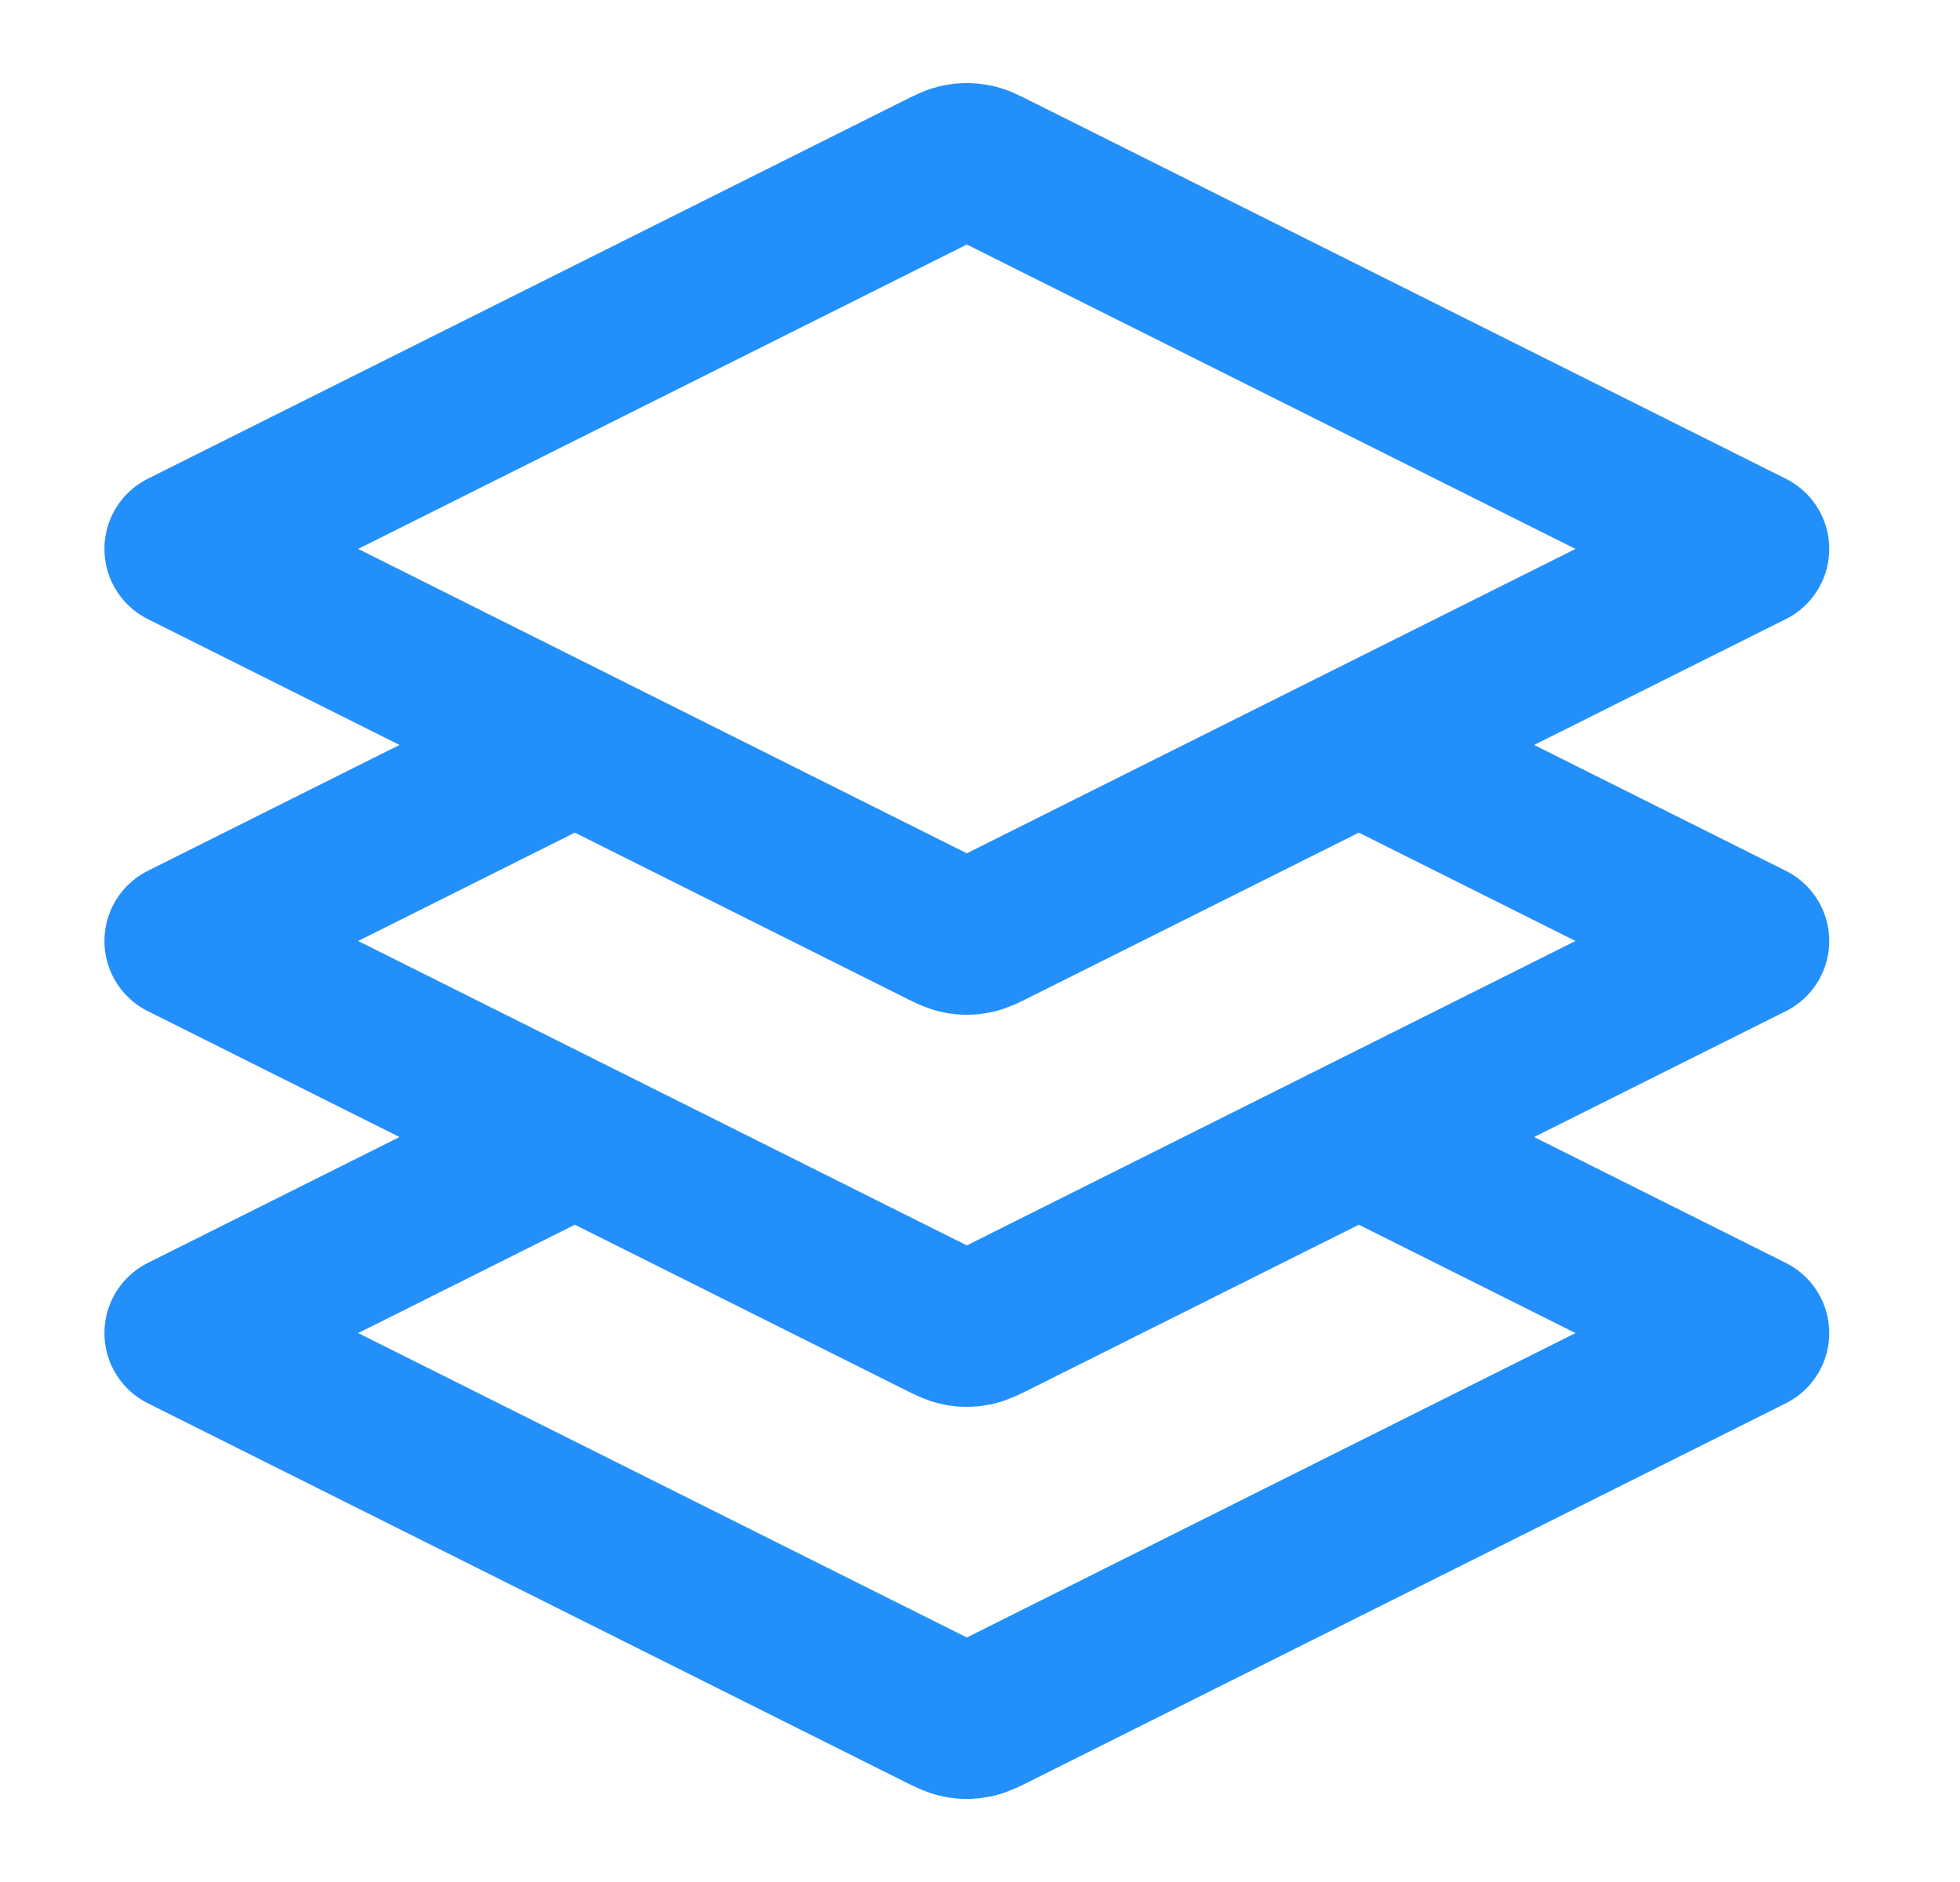 <?xml version="1.0" encoding="UTF-8"?>
<svg xmlns="http://www.w3.org/2000/svg" width="25" height="24" viewBox="0 0 25 24" fill="none">
  <g id="layers-three-02">
    <path id="Icon" d="M7.332 9.5L2.332 12L11.974 16.821C12.105 16.887 12.171 16.919 12.24 16.932C12.301 16.944 12.363 16.944 12.424 16.932C12.493 16.919 12.559 16.887 12.69 16.821L22.332 12L17.332 9.5M7.332 14.5L2.332 17L11.974 21.821C12.105 21.887 12.171 21.919 12.24 21.932C12.301 21.944 12.363 21.944 12.424 21.932C12.493 21.919 12.559 21.887 12.69 21.821L22.332 17L17.332 14.5M2.332 7L11.974 2.179C12.105 2.113 12.171 2.08 12.24 2.068C12.301 2.056 12.363 2.056 12.424 2.068C12.493 2.08 12.559 2.113 12.69 2.179L22.332 7L12.69 11.821C12.559 11.887 12.493 11.919 12.424 11.932C12.363 11.944 12.301 11.944 12.24 11.932C12.171 11.919 12.105 11.887 11.974 11.821L2.332 7Z" stroke="#238FFB" stroke-width="2" stroke-linecap="round" stroke-linejoin="round"></path>
  </g>
</svg>
